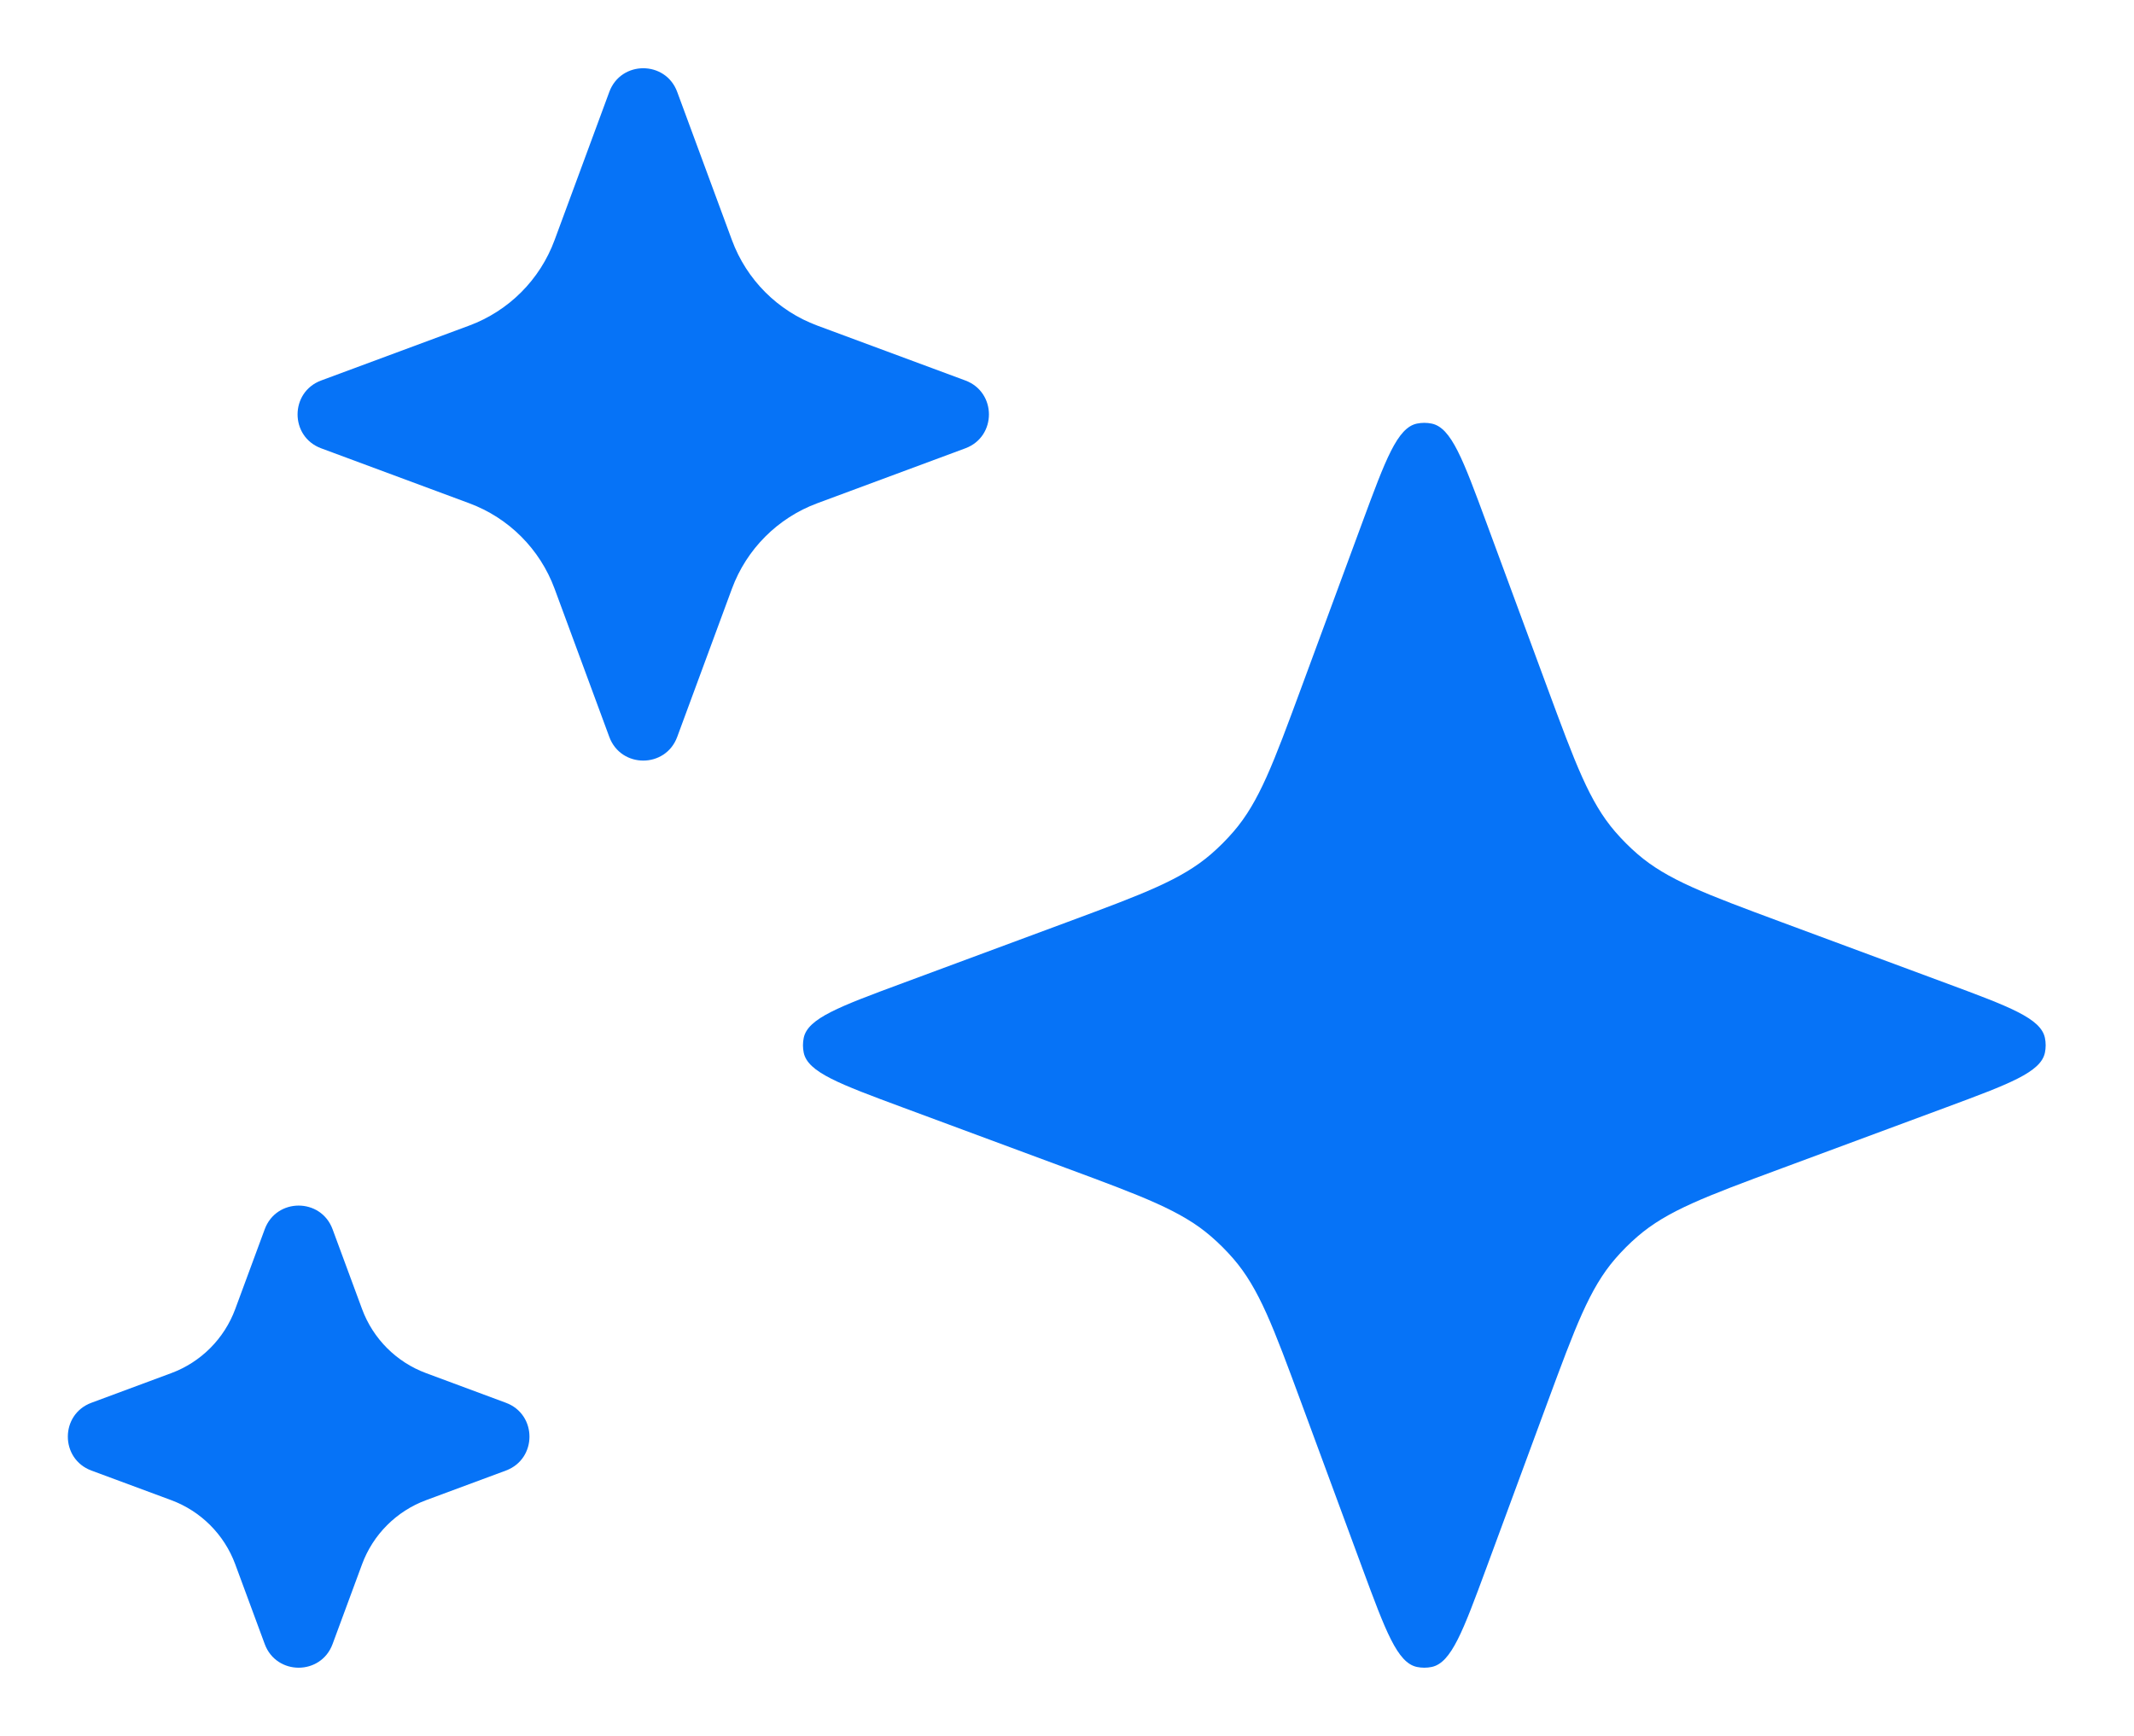 <svg width="59" height="48" viewBox="0 0 59 48" fill="none" xmlns="http://www.w3.org/2000/svg">
<path d="M37.662 14.454C38.309 12.702 38.633 11.827 39.174 11.713C39.309 11.685 39.449 11.685 39.584 11.713C40.126 11.827 40.449 12.702 41.096 14.454L42.777 19.008C43.557 21.119 43.946 22.174 44.654 22.995C44.846 23.217 45.053 23.425 45.275 23.617C46.096 24.326 47.15 24.717 49.259 25.5L53.808 27.187C55.552 27.834 56.424 28.157 56.537 28.698C56.565 28.833 56.565 28.973 56.537 29.108C56.424 29.648 55.552 29.972 53.808 30.619L49.259 32.306C47.15 33.088 46.096 33.479 45.275 34.189C45.053 34.38 44.846 34.588 44.654 34.81C43.946 35.632 43.557 36.687 42.777 38.797L41.096 43.352C40.449 45.103 40.126 45.979 39.584 46.093C39.449 46.121 39.309 46.121 39.174 46.093C38.633 45.979 38.309 45.103 37.662 43.352L35.981 38.797C35.202 36.687 34.812 35.632 34.104 34.81C33.912 34.588 33.705 34.38 33.483 34.189C32.663 33.479 31.608 33.088 29.499 32.306L24.95 30.619C23.206 29.972 22.334 29.648 22.221 29.108C22.193 28.973 22.193 28.833 22.221 28.698C22.334 28.157 23.206 27.834 24.95 27.187L29.499 25.5C31.608 24.717 32.663 24.326 33.483 23.617C33.705 23.425 33.912 23.217 34.104 22.995C34.812 22.174 35.202 21.119 35.981 19.008L37.662 14.454Z" fill="#0673F7"/>
<path d="M16.846 2.541C17.168 1.669 18.401 1.669 18.723 2.541L20.236 6.638C20.64 7.734 21.503 8.597 22.597 9.003L26.69 10.521C27.559 10.844 27.559 12.074 26.69 12.396L22.597 13.915C21.503 14.32 20.64 15.184 20.236 16.279L18.723 20.377C18.401 21.249 17.168 21.249 16.846 20.377L15.333 16.279C14.929 15.184 14.066 14.32 12.972 13.915L8.879 12.396C8.01 12.074 8.01 10.844 8.879 10.521L12.972 9.003C14.066 8.597 14.929 7.734 15.333 6.638L16.846 2.541Z" fill="#0673F7"/>
<path d="M7.319 33.99C7.641 33.118 8.873 33.118 9.195 33.99L10.01 36.196C10.313 37.017 10.96 37.665 11.781 37.969L13.986 38.788C14.856 39.11 14.856 40.34 13.986 40.663L11.781 41.481C10.96 41.785 10.313 42.433 10.01 43.254L9.195 45.46C8.873 46.332 7.641 46.332 7.319 45.46L6.504 43.254C6.201 42.433 5.554 41.785 4.734 41.481L2.528 40.663C1.658 40.34 1.658 39.11 2.528 38.788L4.734 37.969C5.554 37.665 6.201 37.017 6.504 36.196L7.319 33.99Z" fill="#0673F7"/>
</svg>
